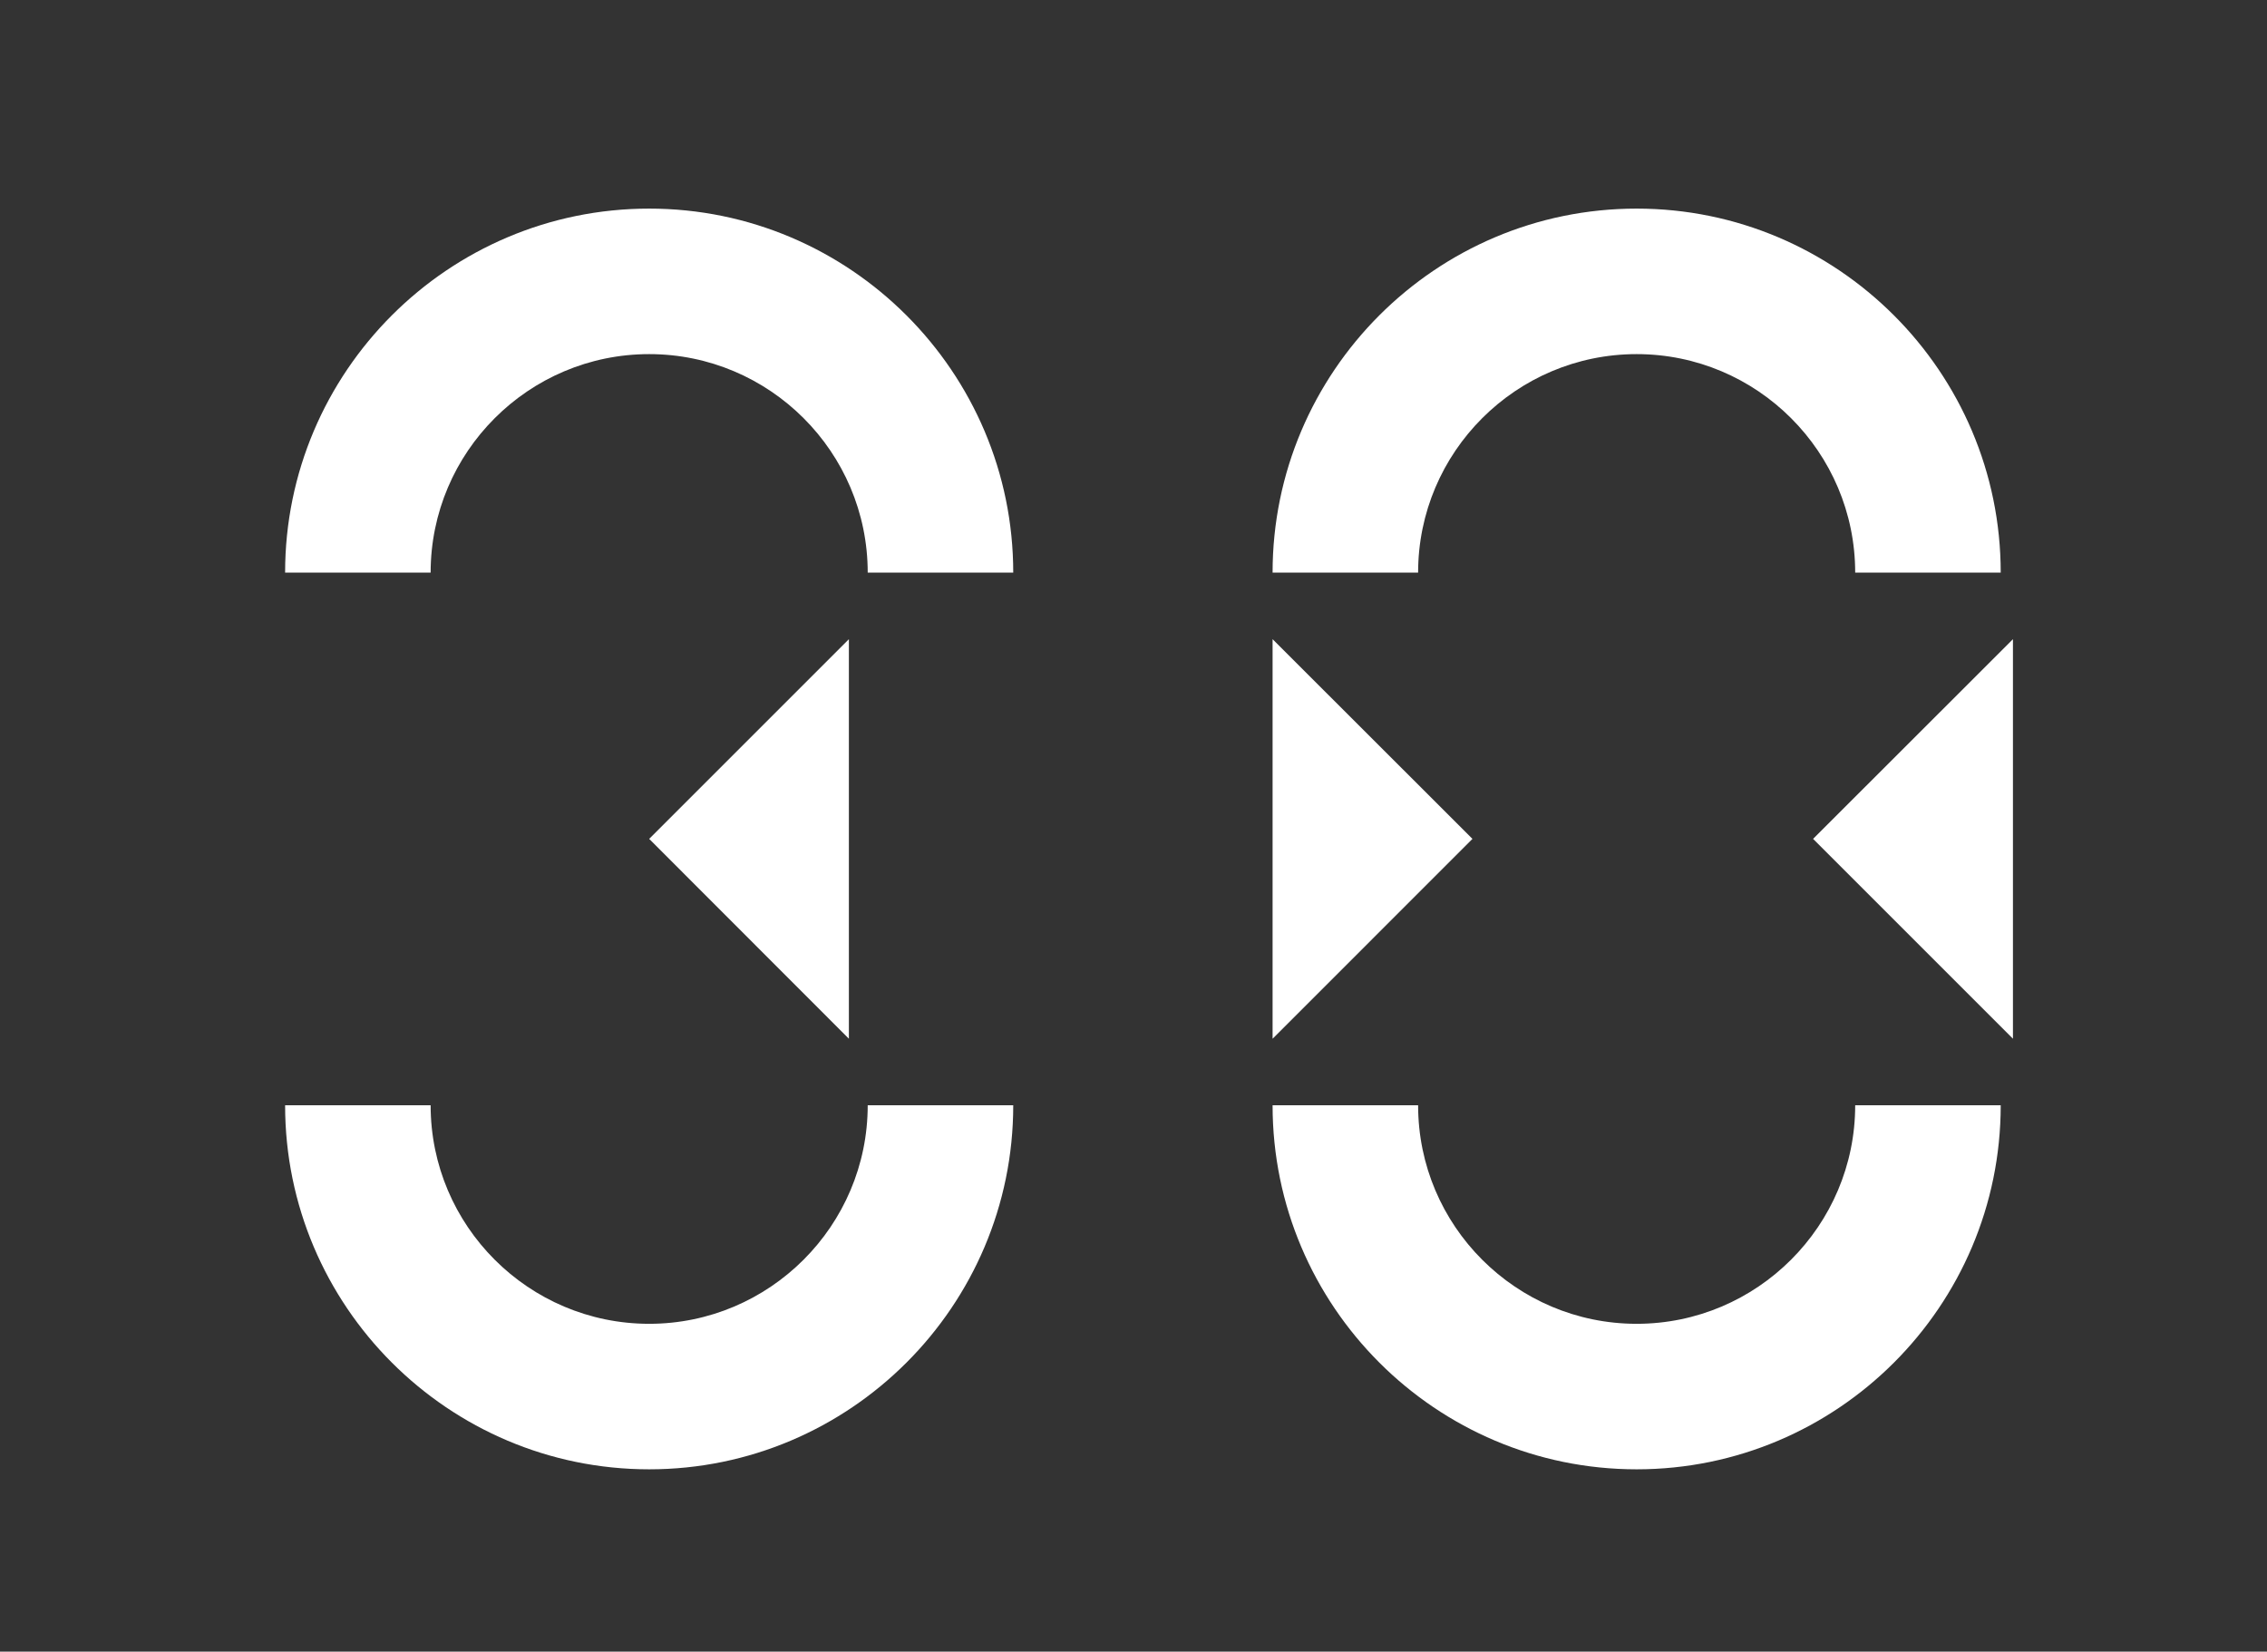 <?xml version="1.0" encoding="UTF-8"?> <svg xmlns="http://www.w3.org/2000/svg" id="_Слой_1" width="137.24" height="100" viewBox="0 0 137.24 100"><rect x="0" y="0" width="137.24" height="100" fill="#333333" stroke="none"/> <defs> <style>.cls-1{fill:#fff;}</style> </defs> <path class="cls-1" d="M39.3,88.96c-12.16,0-22.04-9.89-22.04-22.04h8.81c0,7.3,5.94,13.23,13.23,13.23s13.23-5.94,13.23-13.23h8.81c0,12.16-9.89,22.04-22.04,22.04h0Z"></path> <path class="cls-1" d="M39.3,12.63c-12.16,0-22.04,9.89-22.04,22.04h8.81c0-7.3,5.94-13.23,13.23-13.23s13.23,5.93,13.23,13.23h8.81c0-12.15-9.89-22.04-22.04-22.04h0Z"></path> <path class="cls-1" d="M99.08,88.96c-12.16,0-22.04-9.89-22.04-22.04h8.81c0,7.3,5.94,13.23,13.23,13.23s13.23-5.94,13.23-13.23h8.81c0,12.16-9.89,22.04-22.04,22.04h0Z"></path> <path class="cls-1" d="M99.08,12.63c-12.16,0-22.04,9.89-22.04,22.04h8.81c0-7.3,5.94-13.23,13.23-13.23s13.23,5.93,13.23,13.23h8.81c0-12.15-9.89-22.04-22.04-22.04h0Z"></path> <polygon class="cls-1" points="51.39 62.89 39.3 50.79 51.39 38.7 51.39 62.89 51.39 62.89"></polygon> <polygon class="cls-1" points="121.86 62.89 109.76 50.79 121.86 38.7 121.86 62.89 121.86 62.89"></polygon> <polygon class="cls-1" points="77.04 62.89 89.14 50.79 77.04 38.7 77.04 62.89 77.04 62.89"></polygon> </svg> 